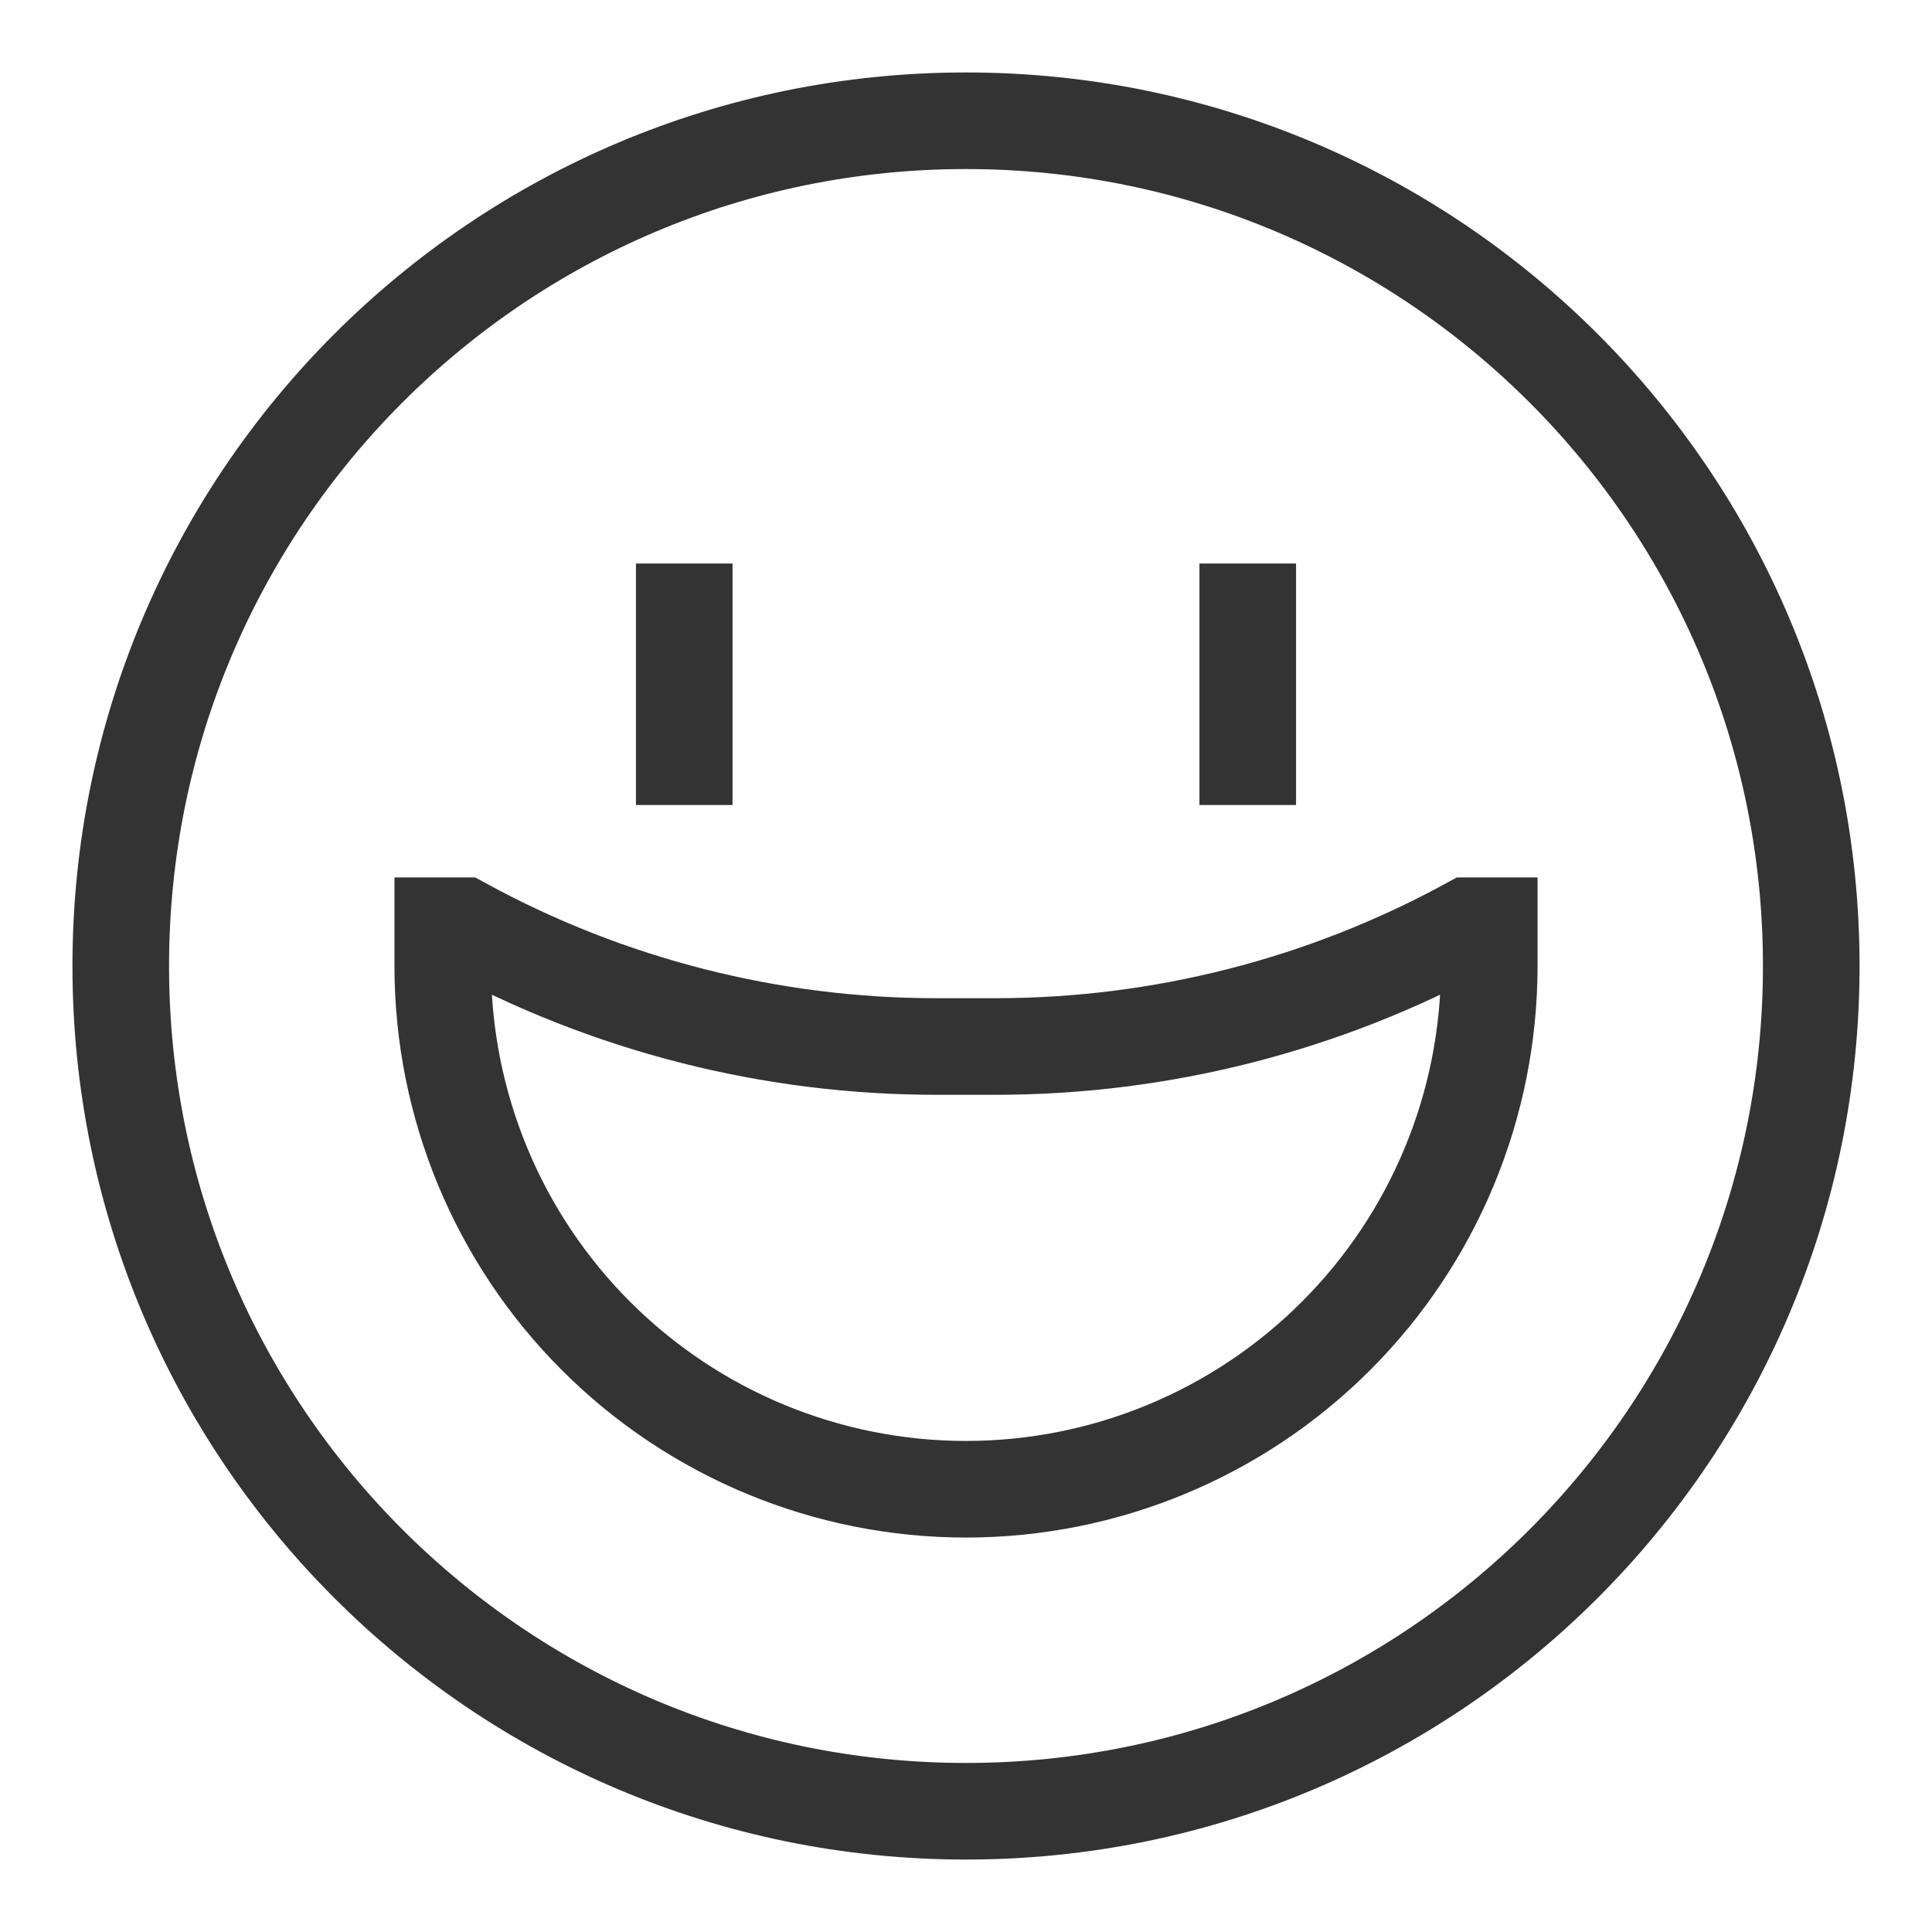 <?xml version="1.0" encoding="UTF-8"?> <svg xmlns="http://www.w3.org/2000/svg" width="60" height="60" viewBox="0 0 60 60" fill="none"><path d="M21.25 17.5V25M38.75 17.5V25M30 56.25C15.502 56.25 3.75 44.498 3.75 30C3.75 15.502 15.502 3.75 30 3.75C44.498 3.75 56.25 15.502 56.25 30C56.25 44.498 44.498 56.25 30 56.25ZM30.918 32.5H29.08C23.942 32.5 18.885 31.21 14.375 28.75H13.75V30C13.75 34.31 15.462 38.443 18.509 41.49C21.557 44.538 25.69 46.25 30 46.25C34.31 46.25 38.443 44.538 41.49 41.49C44.538 38.443 46.25 34.31 46.25 30V28.75H45.625C41.114 31.211 36.056 32.5 30.918 32.5Z" stroke="#333333" stroke-width="3"></path></svg> 